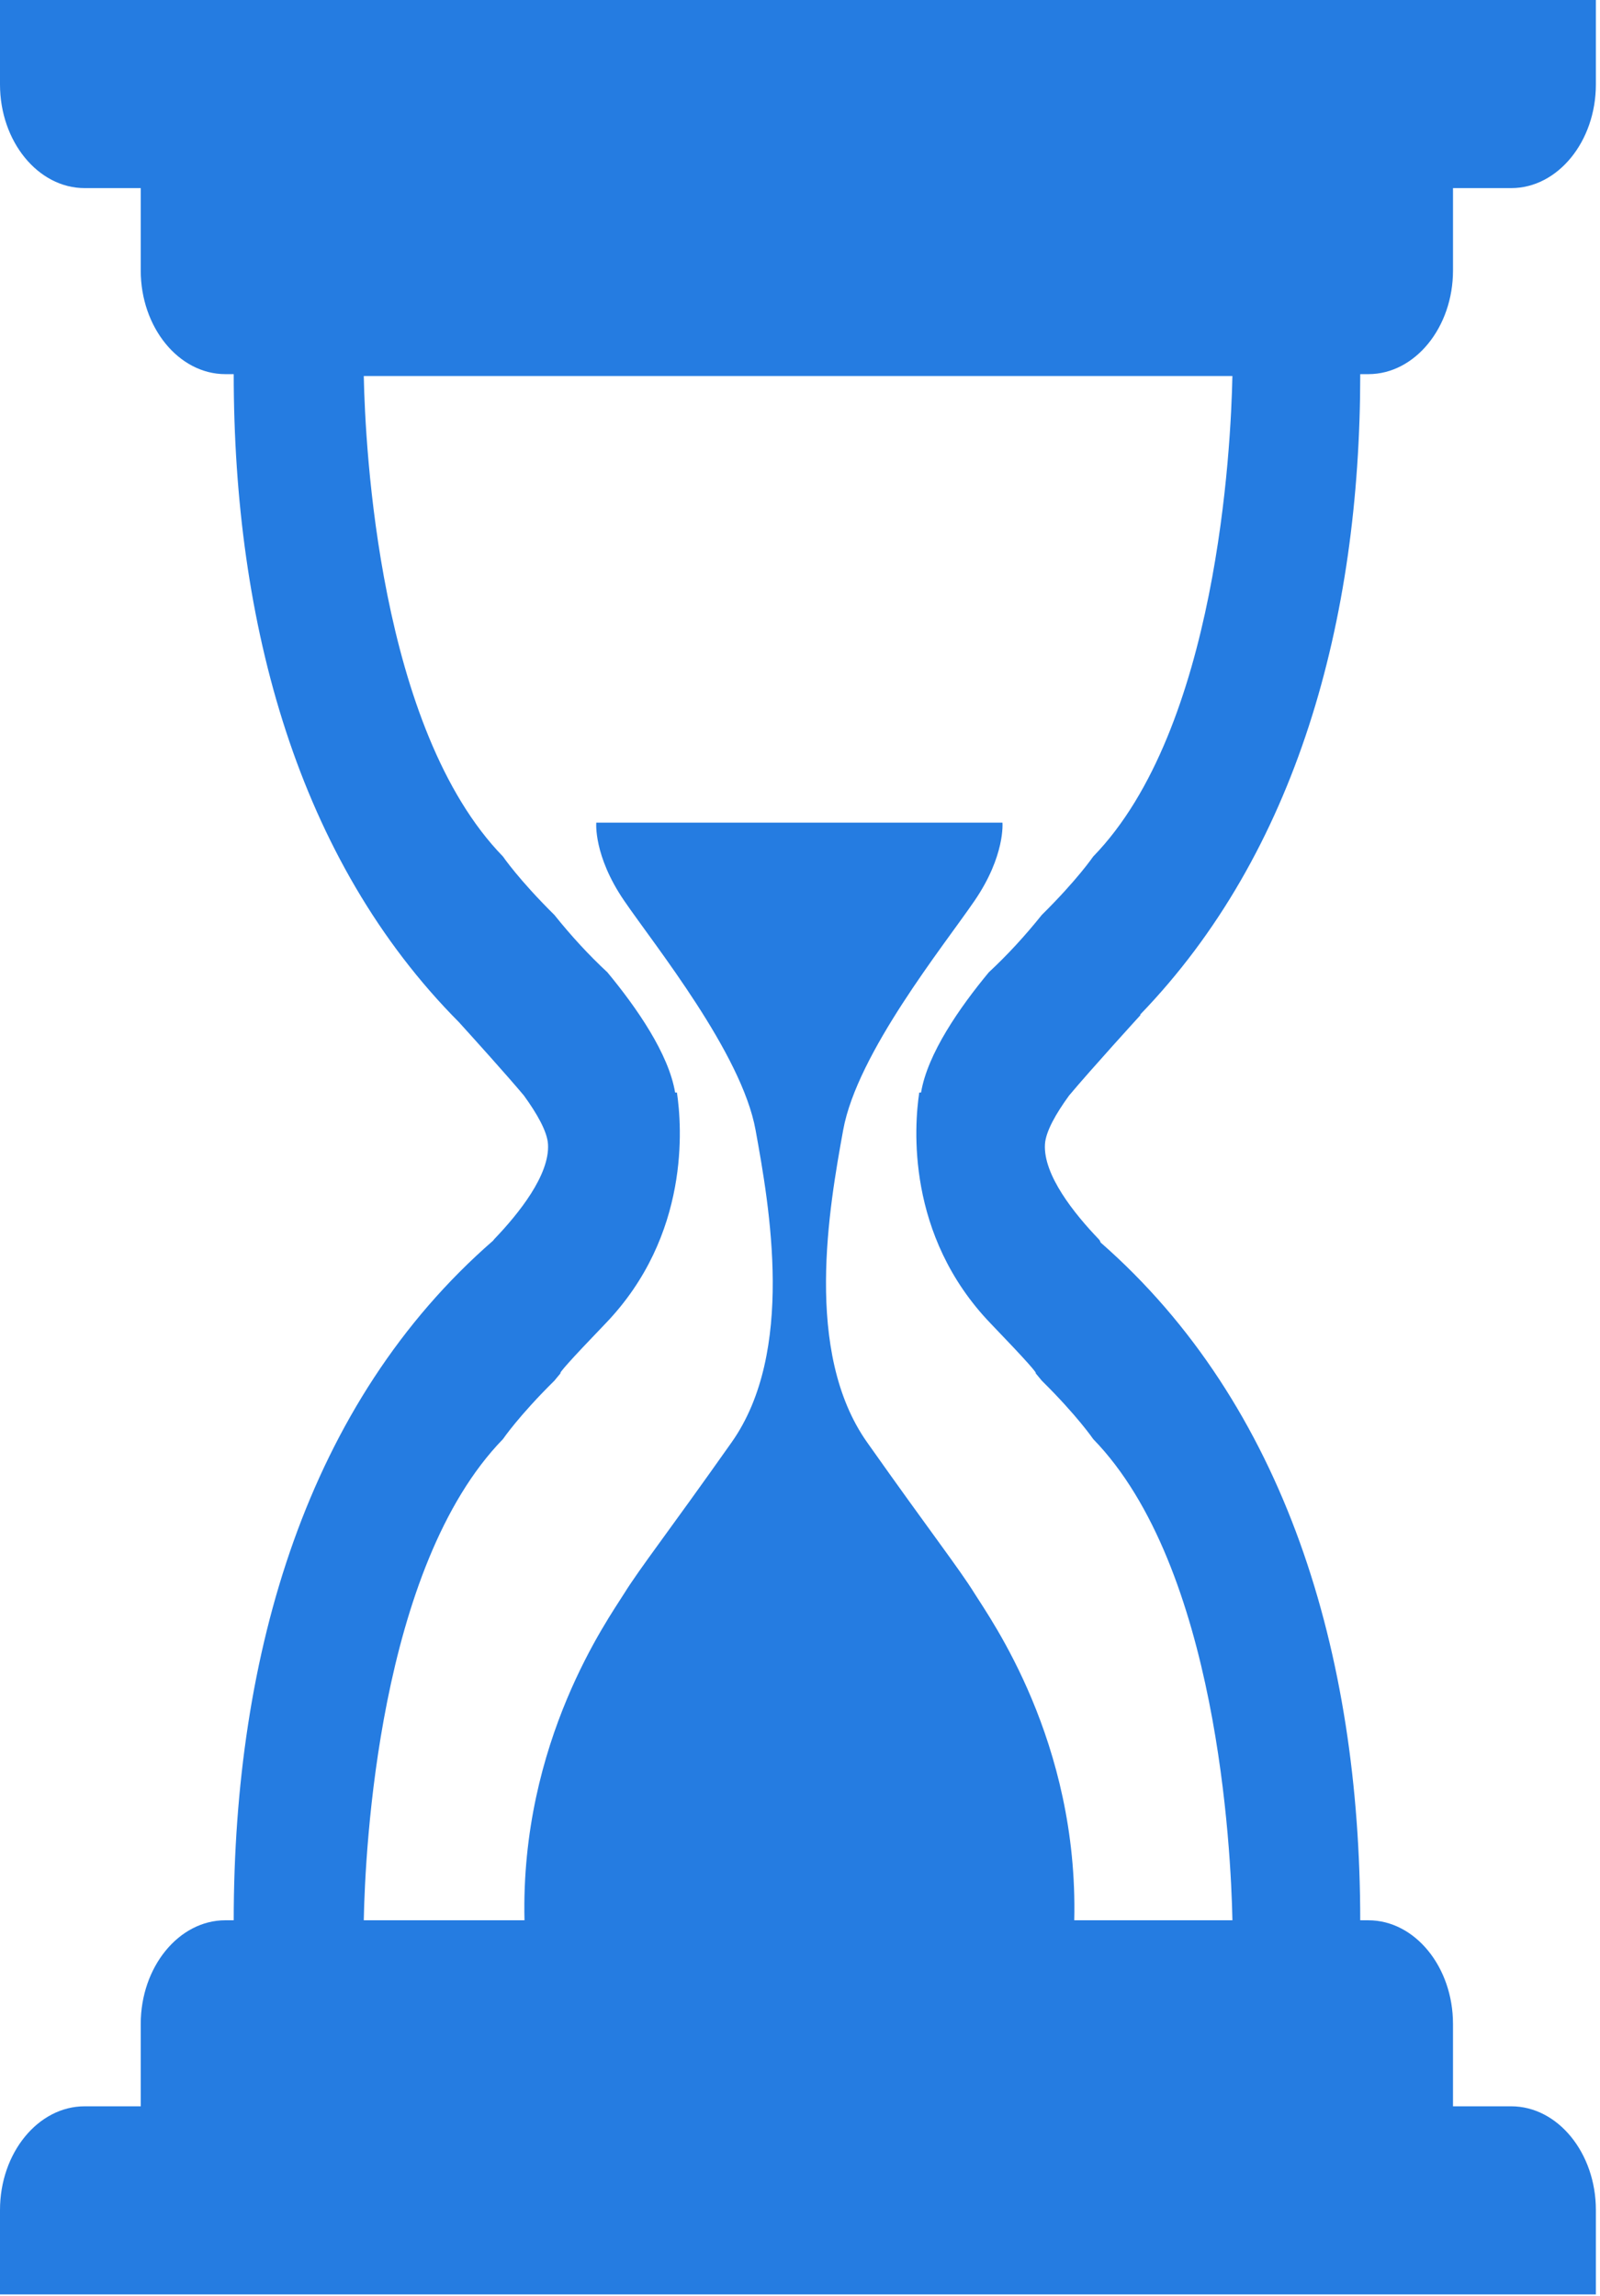 <?xml version="1.0" encoding="UTF-8"?>
<svg width="138px" height="198px" viewBox="0 0 138 198" version="1.1" xmlns="http://www.w3.org/2000/svg" xmlns:xlink="http://www.w3.org/1999/xlink">
    <title>loading</title>
    <g id="页面-1" stroke="none" stroke-width="1" fill="none" fill-rule="evenodd">
        <g id="颜色" transform="translate(-50, -44)" fill="#257CE1" fill-rule="nonzero">
            <g id="编组" transform="translate(50, 44)">
                <path d="M117.321,32.265 L118.023,32.265 C122.037,32.265 125.322,28.242 125.322,23.324 L125.322,16.222 L130.345,16.222 C134.36,16.222 137.644,12.199 137.644,7.281 L137.644,0 L0,0 L0,7.281 C0,12.199 3.284,16.222 7.299,16.222 L12.138,16.222 L12.138,23.324 C12.138,28.242 15.423,32.265 19.437,32.265 L20.158,32.265 C20.162,53.827 25.686,74.172 39.585,88.153 C40.807,89.5 43.708,92.713 45.183,94.473 C46.313,96.029 47.204,97.583 47.266,98.684 C47.414,101.323 44.75,104.651 42.627,106.865 C42.592,106.902 42.564,106.941 42.54,106.982 C26.472,120.957 20.168,142.583 20.158,165.6 L19.437,165.6 C15.422,165.6 12.138,169.624 12.138,174.542 L12.138,181.644 L7.299,181.644 C3.284,181.644 0,185.667 0,190.585 L0,197.866 L137.644,197.866 L137.644,190.585 C137.644,185.667 134.36,181.644 130.345,181.644 L125.321,181.644 L125.321,174.542 C125.321,169.624 122.037,165.601 118.023,165.601 L117.32,165.601 C117.31,142.637 110.896,121.134 94.925,107.149 C94.898,107.047 94.846,106.95 94.766,106.866 C92.642,104.652 89.978,101.324 90.127,98.685 C90.189,97.583 91.079,96.029 92.21,94.474 C94.108,92.208 98.372,87.532 98.372,87.532 L98.336,87.5 C111.823,73.544 117.316,53.53 117.321,32.266 L117.321,32.265 Z M94.289,73.864 C94.289,73.864 92.921,75.873 89.856,78.9 C88.402,80.714 86.875,82.374 85.285,83.849 C82.764,86.892 79.995,90.874 79.441,94.22 L79.285,94.22 C78.854,97.083 78.12,106.522 85.451,114.142 C88.612,117.428 89.488,118.452 89.319,118.42 C89.498,118.636 89.679,118.847 89.856,119.068 C92.92,122.094 94.289,124.103 94.289,124.103 C105.023,135.137 106.176,159.553 106.296,165.601 L92.654,165.601 C93.015,150.163 85.418,139.609 84.057,137.42 C82.683,135.211 80.279,132.161 74.784,124.377 C69.289,116.594 71.522,104.076 72.724,97.45 C73.926,90.823 81.396,81.567 84.057,77.675 C86.719,73.783 86.461,70.943 86.461,70.943 L51.43,70.943 C51.43,70.943 51.172,73.783 53.834,77.675 C56.496,81.567 63.966,90.823 65.168,97.45 C66.37,104.077 68.602,116.594 63.107,124.377 C57.612,132.161 55.208,135.211 53.834,137.42 C52.473,139.609 44.876,150.163 45.237,165.601 L31.375,165.601 C31.495,159.553 32.648,135.137 43.382,124.103 C43.382,124.103 44.75,122.094 47.815,119.068 C47.992,118.847 48.173,118.636 48.352,118.42 C48.182,118.452 49.059,117.428 52.22,114.142 C59.55,106.522 58.816,97.083 58.385,94.22 L58.229,94.22 C57.676,90.874 54.907,86.892 52.386,83.849 C50.796,82.374 49.268,80.714 47.814,78.9 C44.75,75.873 43.381,73.864 43.381,73.864 C32.682,62.866 31.502,38.572 31.375,32.427 L106.294,32.427 C106.169,38.573 104.989,62.866 94.29,73.864 L94.289,73.864 Z" id="形状"></path>
            </g>
        </g>
    </g>
</svg>